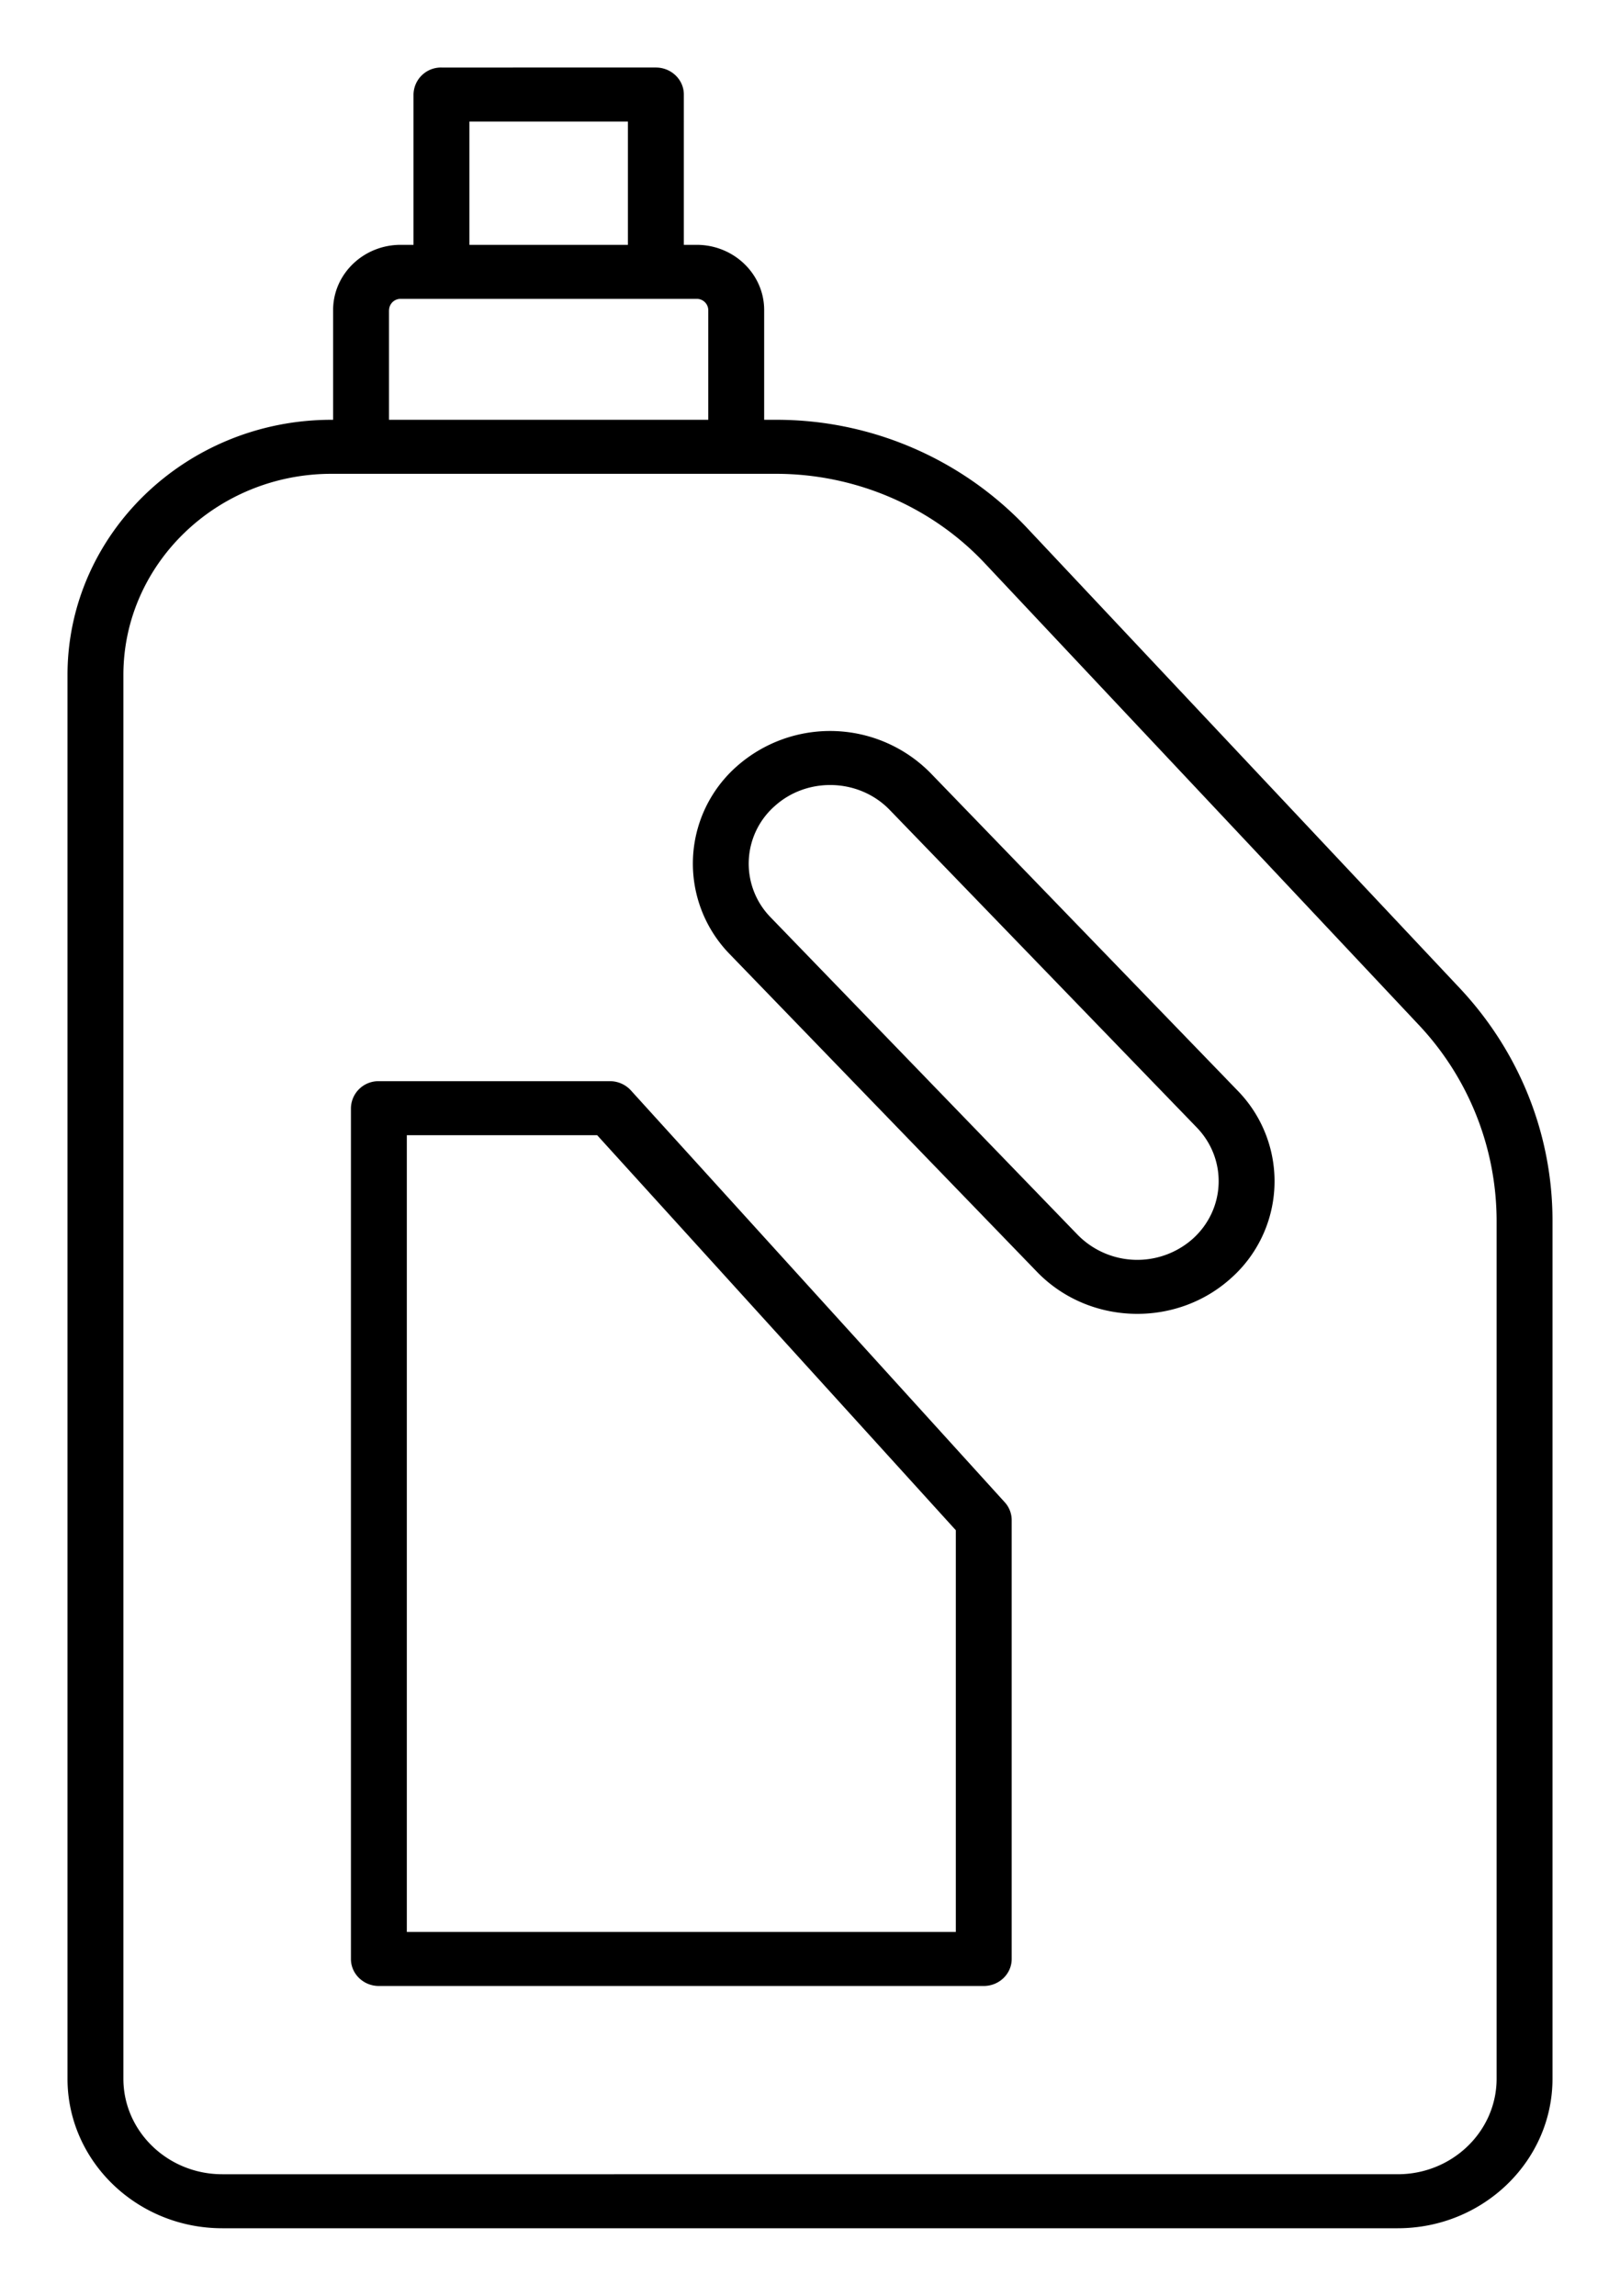 <?xml version='1.0' encoding='utf-8'?>
<svg xmlns="http://www.w3.org/2000/svg" viewBox="0 0 24 34" id="list-item__icon7">
                <path d="M15.2 7.802a5.099 5.099 0 00-3.705-1.585h-.174V4.592c0-.533-.449-.966-1-.966h-.19V1.4c0-.22-.186-.4-.415-.4H6.54a.407.407 0 00-.414.4v2.226h-.19c-.552 0-1.001.433-1.001.966v1.625h-.023C2.755 6.217 1 7.913 1 9.997v20.788C1 32.006 2.029 33 3.293 33h17.414C21.971 33 23 32.006 23 30.785V18.078c0-1.279-.49-2.504-1.38-3.45L15.2 7.802zM6.954 1.8h2.348v1.826H6.954V1.8zm-1.19 2.792a.17.17 0 01.171-.166h4.386a.17.17 0 01.172.166v1.625h-4.73V4.592zm16.408 26.193c0 .78-.657 1.415-1.465 1.415H3.293c-.808 0-1.465-.635-1.465-1.415V9.996c0-1.642 1.384-2.979 3.084-2.979h6.583c1.175 0 2.302.482 3.092 1.322l6.42 6.827a4.24 4.24 0 011.165 2.912v12.707z" />
                <path d="M13.786 11.449a2.088 2.088 0 00-2.876-.095 1.92 1.92 0 00-.098 2.778l4.55 4.703c.4.414.943.623 1.487.623.498 0 .997-.175 1.388-.528a1.92 1.92 0 00.098-2.778l-4.549-4.703zm3.886 6.896a1.238 1.238 0 01-1.705-.056l-4.55-4.703a1.136 1.136 0 01.059-1.647c.232-.21.528-.313.823-.313.323 0 .645.124.882.369l4.549 4.703c.454.47.428 1.208-.058 1.647zM9.346 16.148a.42.42 0 00-.311-.136H5.613a.407.407 0 00-.414.4v12.6c0 .22.185.4.414.4h8.96c.23 0 .415-.18.415-.4v-6.5a.393.393 0 00-.103-.264l-5.539-6.1zm4.813 12.464H6.027v-11.8h2.82l5.313 5.85v5.95z" />
        </svg>
        